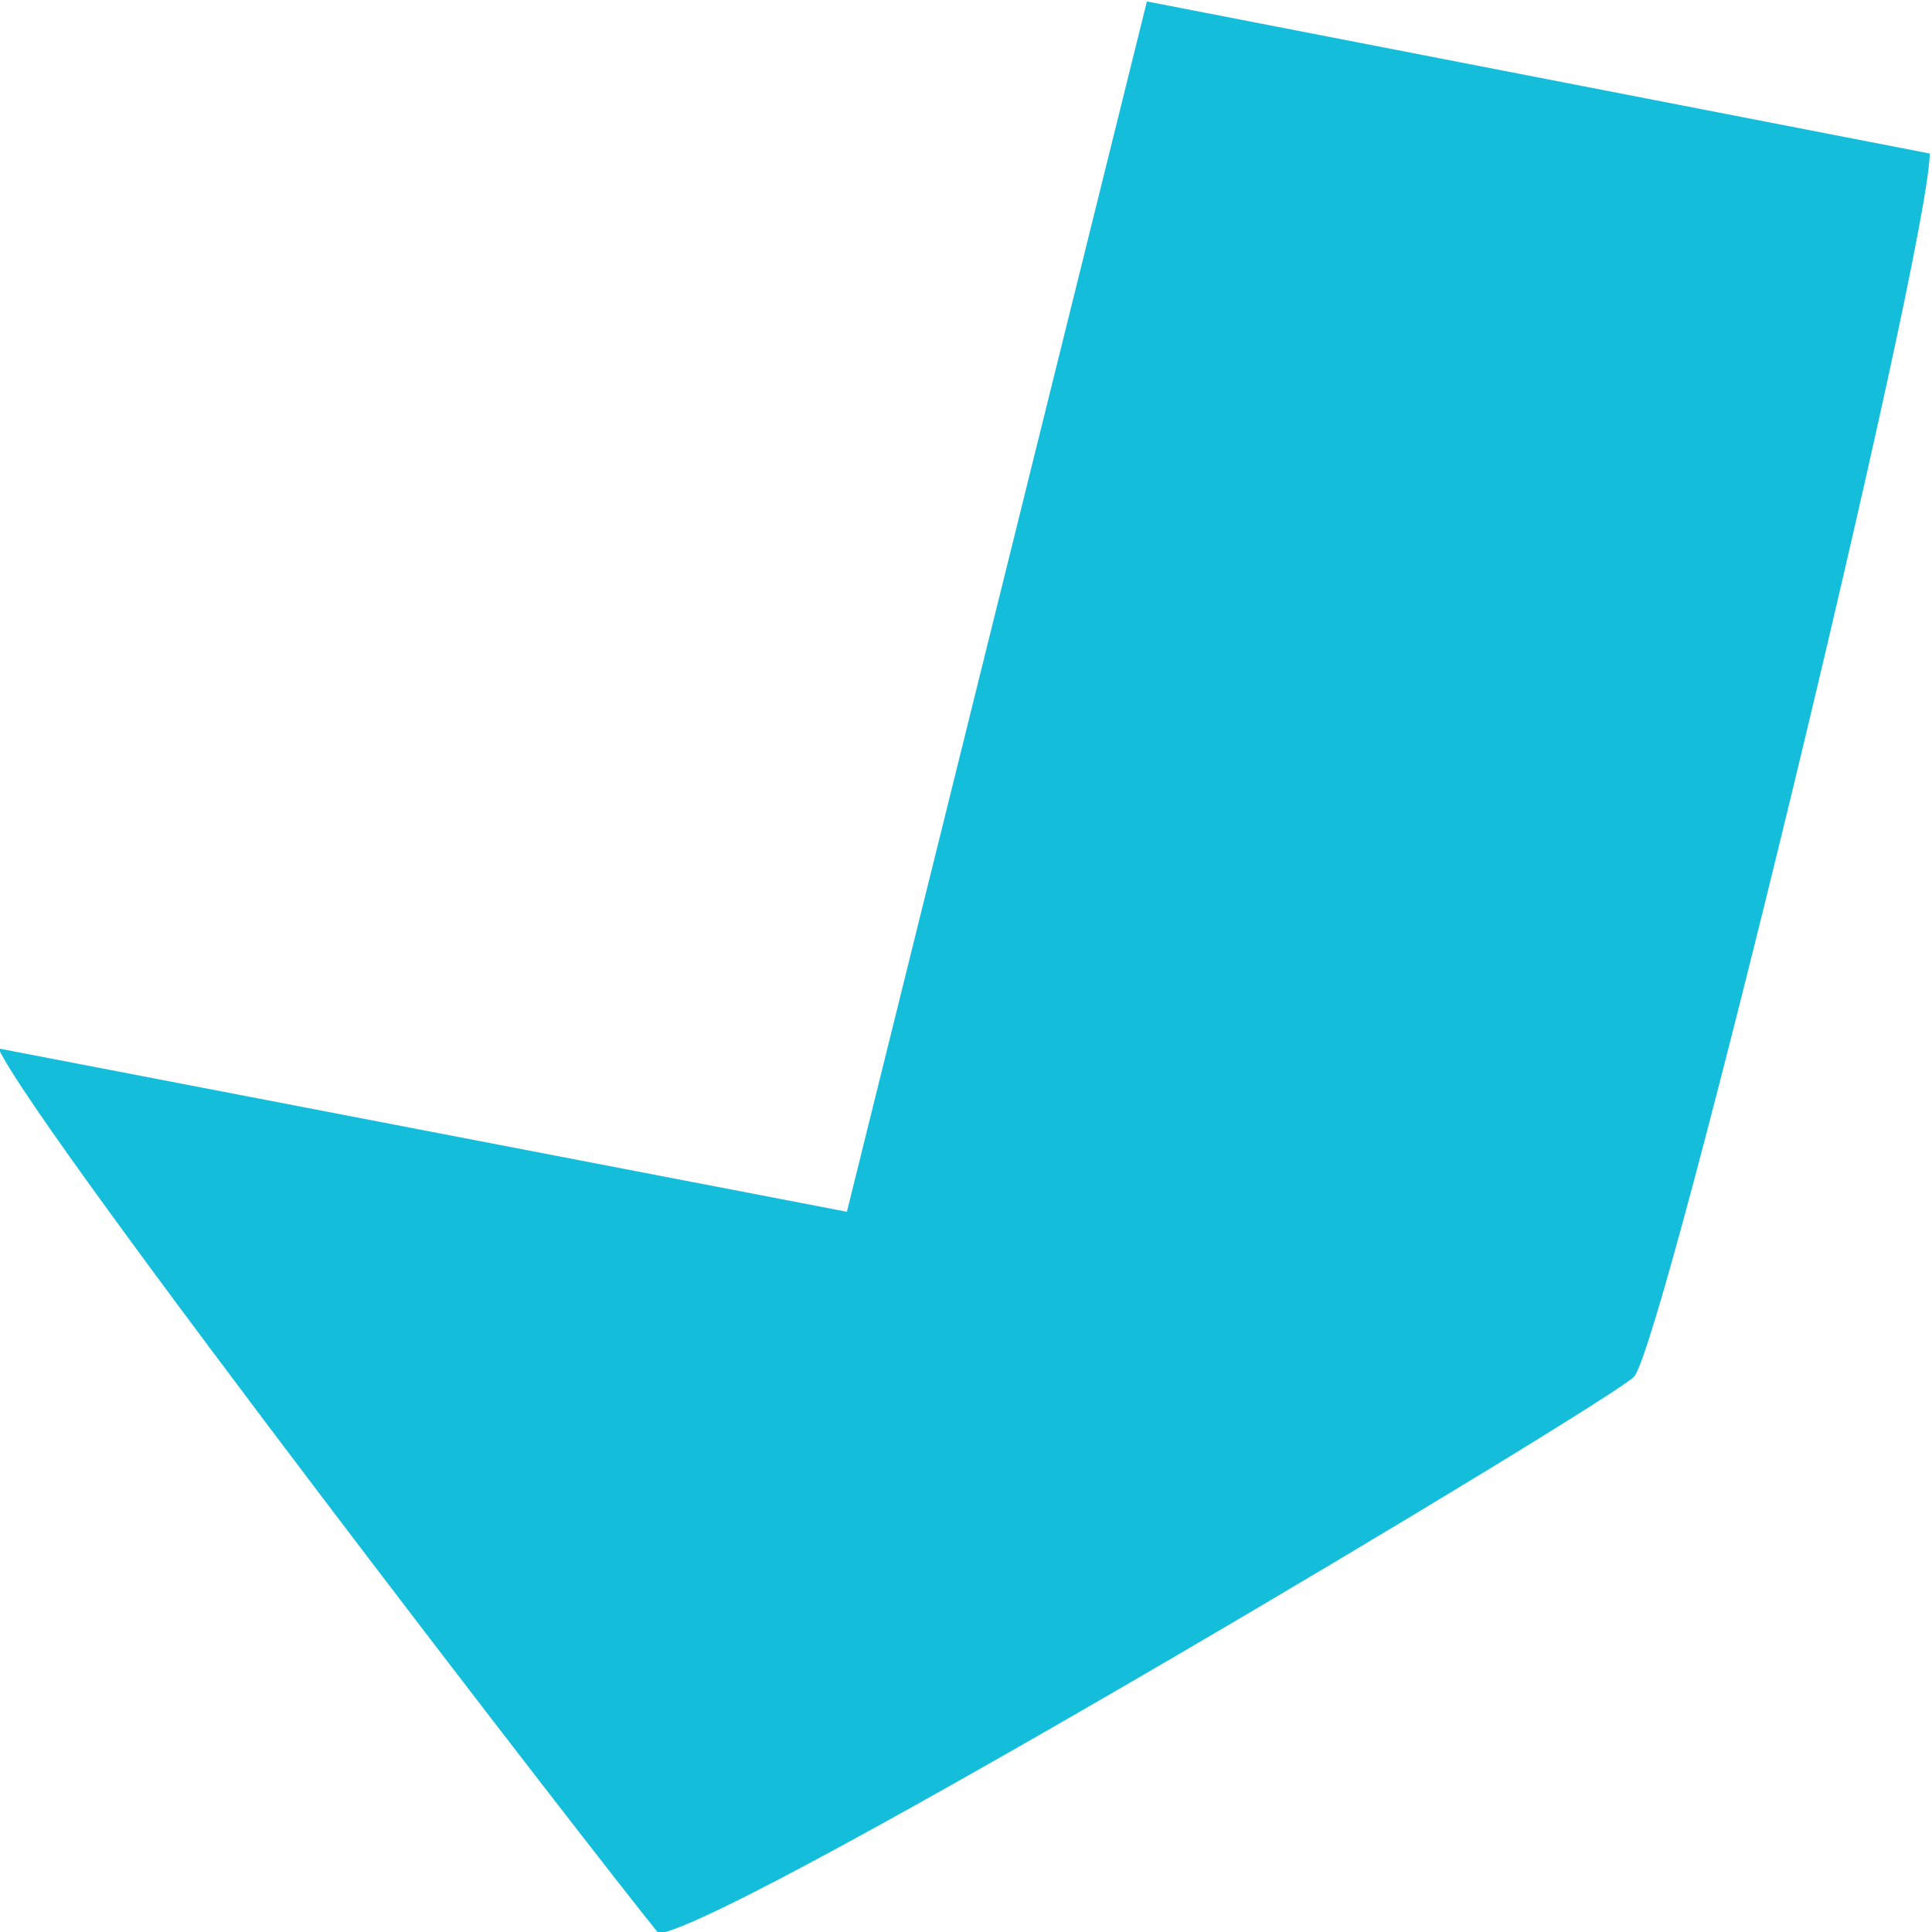 <?xml version="1.0" encoding="UTF-8"?>
<!DOCTYPE svg PUBLIC "-//W3C//DTD SVG 1.1//EN" "http://www.w3.org/Graphics/SVG/1.1/DTD/svg11.dtd">
<!-- Creator: CorelDRAW 2021 (64-Bit) -->
<svg xmlns="http://www.w3.org/2000/svg" xml:space="preserve" width="417px" height="417px" version="1.1" style="shape-rendering:geometricPrecision; text-rendering:geometricPrecision; image-rendering:optimizeQuality; fill-rule:evenodd; clip-rule:evenodd"
viewBox="0 0 417 417.17"
 xmlns:xlink="http://www.w3.org/1999/xlink"
 xmlns:xodm="http://www.corel.com/coreldraw/odm/2003">
 <defs>
  <style type="text/css">
   <![CDATA[
    .fil0 {fill:#14BEDB}
   ]]>
  </style>
 </defs>
 <g id="Layer_x0020_1">
  <path class="fil0" d="M142.14 417.49c17.61,-2.25 206.79,-115.63 210.64,-120.26 6.66,-8.04 63.55,-242.91 63.82,-264.08l-169.04 -32.84 -64.78 261.34 -183.18 -35.26c8.08,17.95 129.43,175.01 142.54,191.1z"/>
 </g>
</svg>

